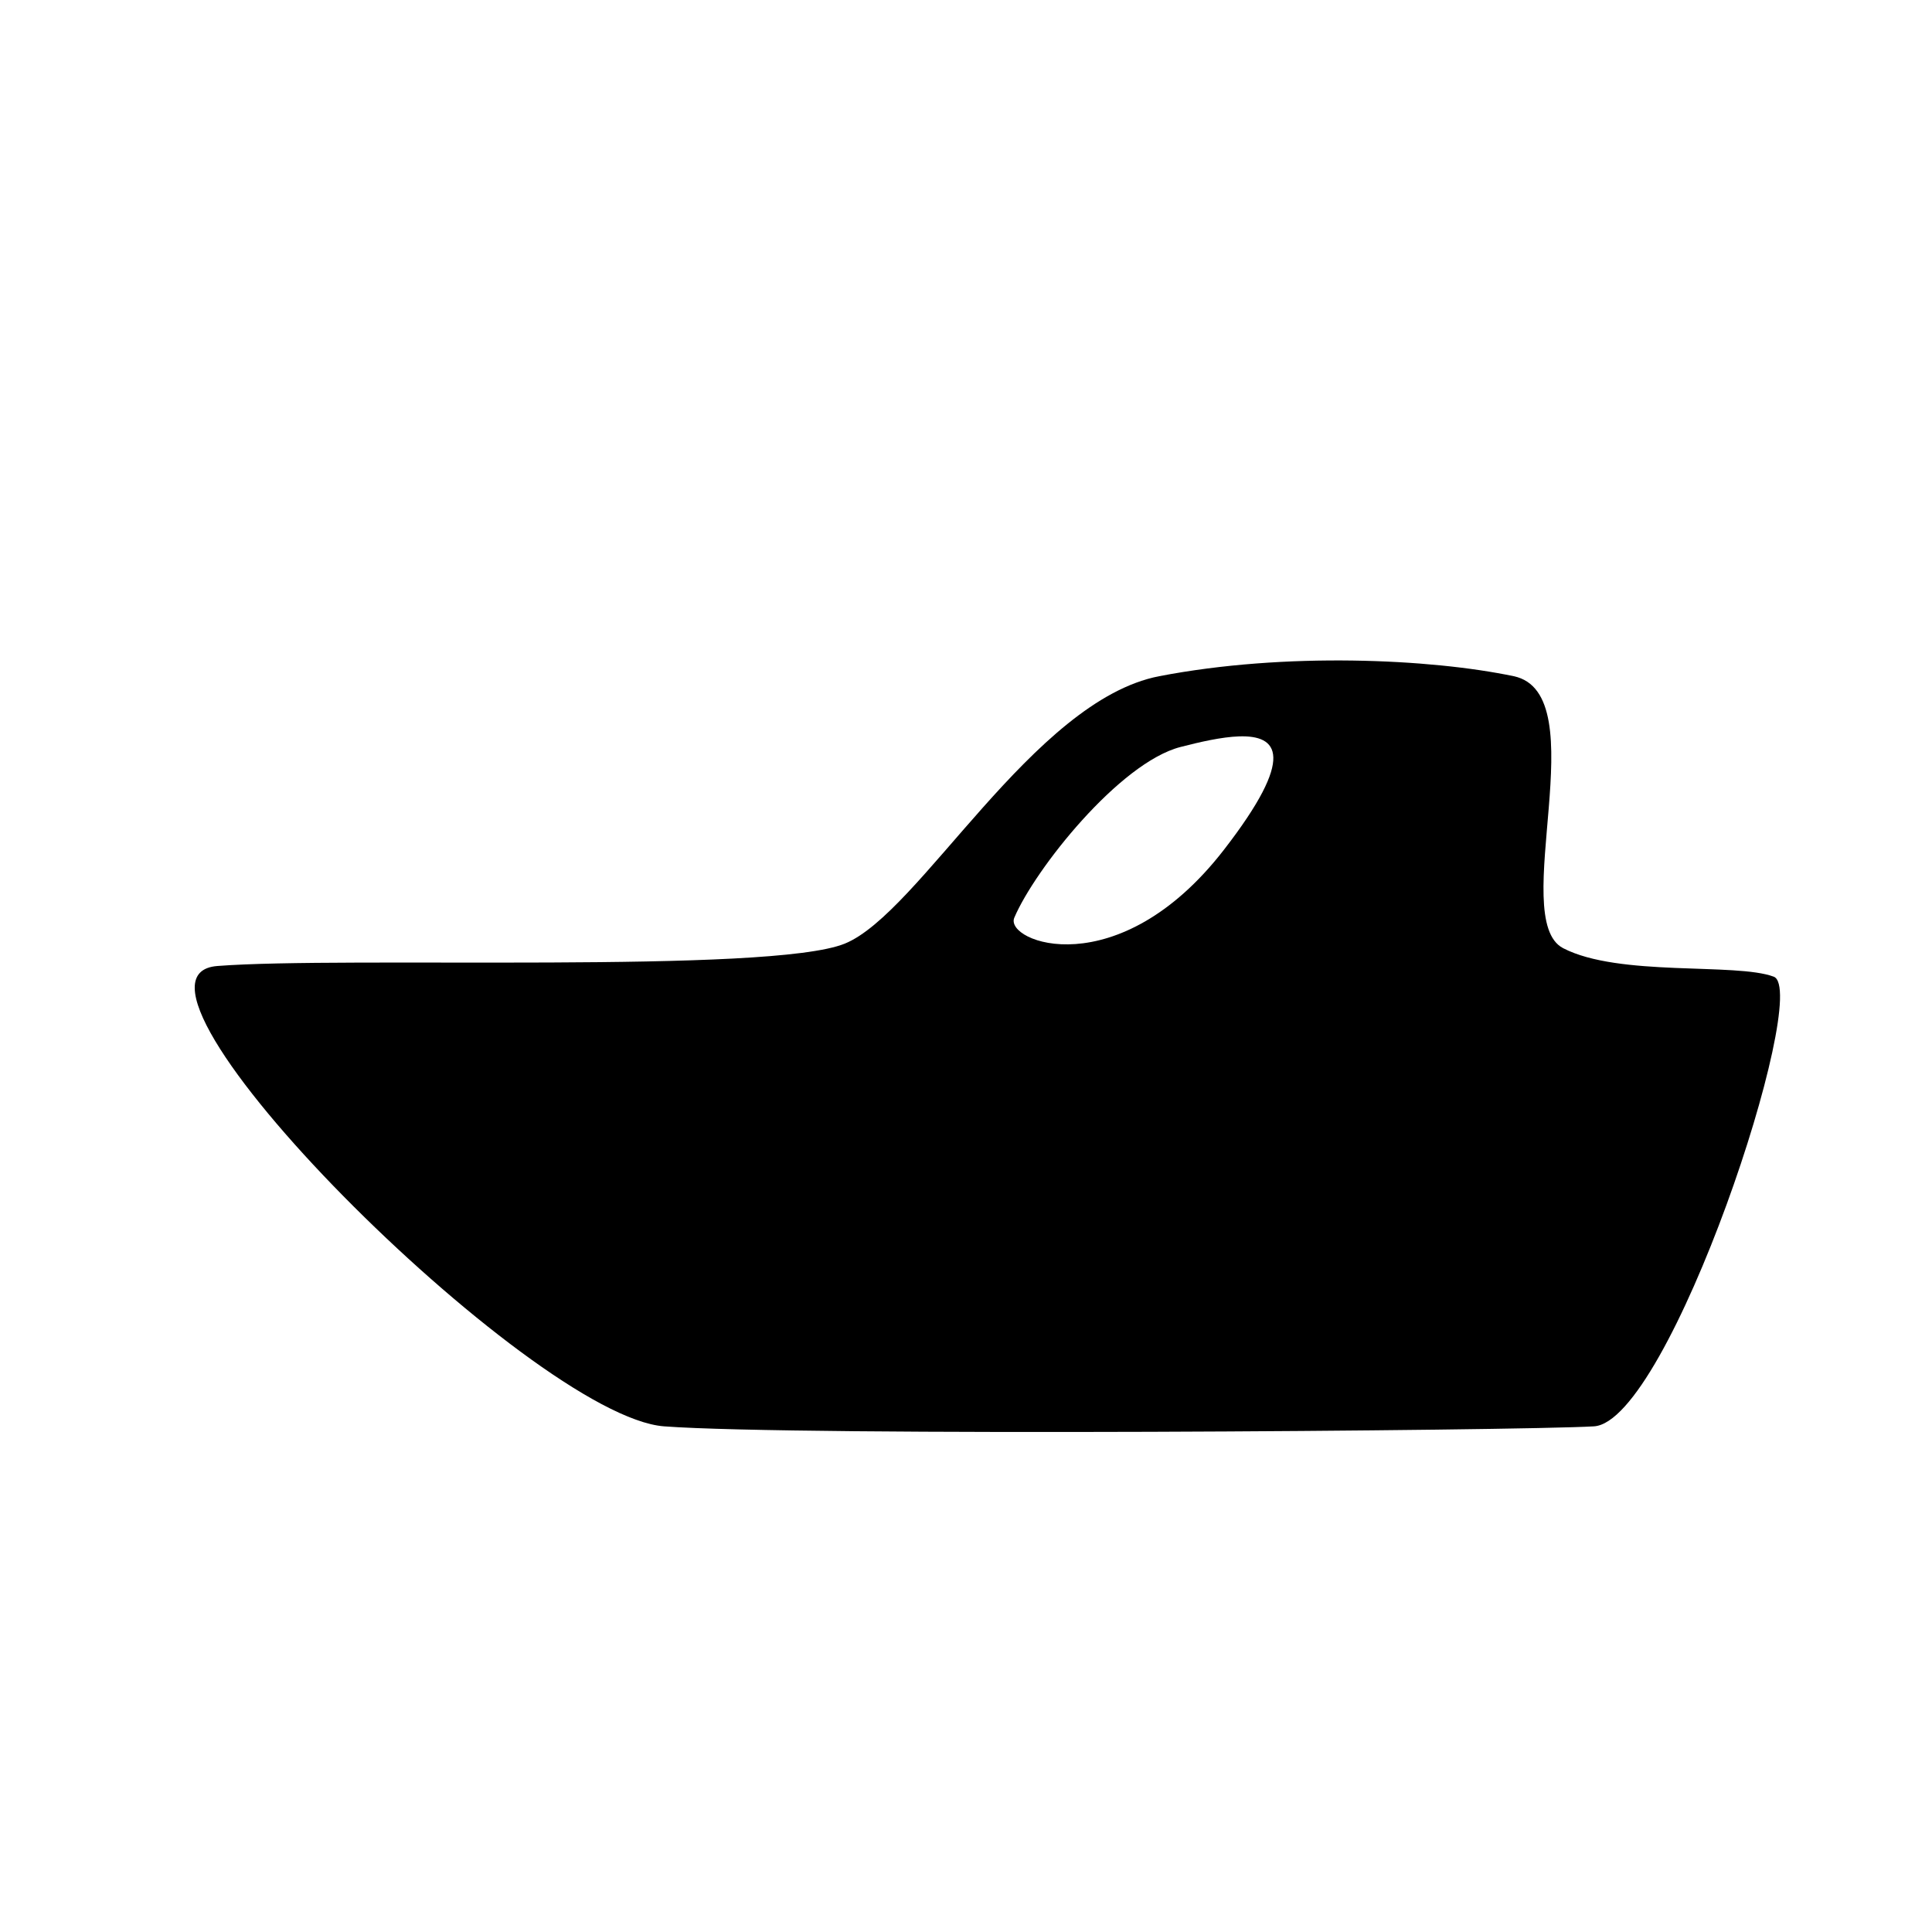 <?xml version="1.0" encoding="UTF-8" standalone="no"?>
<!-- Created with Inkscape (http://www.inkscape.org/) -->

<svg
   width="40"
   height="40"
   viewBox="0 0 40 40"
   version="1.1"
   id="svg1"
   inkscape:version="1.4.2 (2aeb623e1d, 2025-05-12)"
   sodipodi:docname="boat.svg"
   xmlns:inkscape="http://www.inkscape.org/namespaces/inkscape"
   xmlns:sodipodi="http://sodipodi.sourceforge.net/DTD/sodipodi-0.dtd"
   xmlns="http://www.w3.org/2000/svg"
   xmlns:svg="http://www.w3.org/2000/svg">
  <sodipodi:namedview
     id="namedview1"
     pagecolor="#ffffff"
     bordercolor="#000000"
     borderopacity="0.25"
     inkscape:showpageshadow="2"
     inkscape:pageopacity="0.0"
     inkscape:pagecheckerboard="0"
     inkscape:deskcolor="#d1d1d1"
     inkscape:document-units="px"
     showgrid="true"
     inkscape:zoom="8.0000004"
     inkscape:cx="-8.7499996"
     inkscape:cy="62.812497"
     inkscape:window-width="1854"
     inkscape:window-height="1011"
     inkscape:window-x="0"
     inkscape:window-y="0"
     inkscape:window-maximized="1"
     inkscape:current-layer="layer1"
     showguides="true">
    <inkscape:grid
       id="grid1"
       units="px"
       originx="0"
       originy="0"
       spacingx="1"
       spacingy="1"
       empcolor="#0099e5"
       empopacity="0.302"
       color="#0099e5"
       opacity="0.149"
       empspacing="5"
       enabled="true"
       visible="true" />
  </sodipodi:namedview>
  <defs
     id="defs1" />
  <g
     inkscape:label="Layer 1"
     inkscape:groupmode="layer"
     id="layer1">
    <path
       id="path16"
       style="fill:#000000;fill-opacity:1;stroke:none;stroke-width:1.5;stroke-dasharray:none;stroke-opacity:1"
       d="M 28.004 13.676 C 26.711 13.658 25.307 13.748 24 14 C 21.386 14.505 19.043 18.908 17.49 19.537 C 15.938 20.166 7.122 19.795 4.5 20 C 1.878 20.205 10.997 29.324 13.75 29.531 C 16.503 29.739 31.436 29.624 33 29.531 C 34.564 29.439 37.509 20.515 36.723 20.221 C 35.937 19.926 33.519 20.23 32.363 19.631 C 31.207 19.032 33.066 14.362 31.34 14 C 30.477 13.819 29.297 13.694 28.004 13.676 z M 25.654 15.246 C 26.457 15.22 26.846 15.649 25.34 17.594 C 23.149 20.422 20.788 19.501 21 19 C 21.424 18 23.178 15.79 24.443 15.465 C 24.839 15.363 25.29 15.258 25.654 15.246 z " />
  </g>
</svg>
